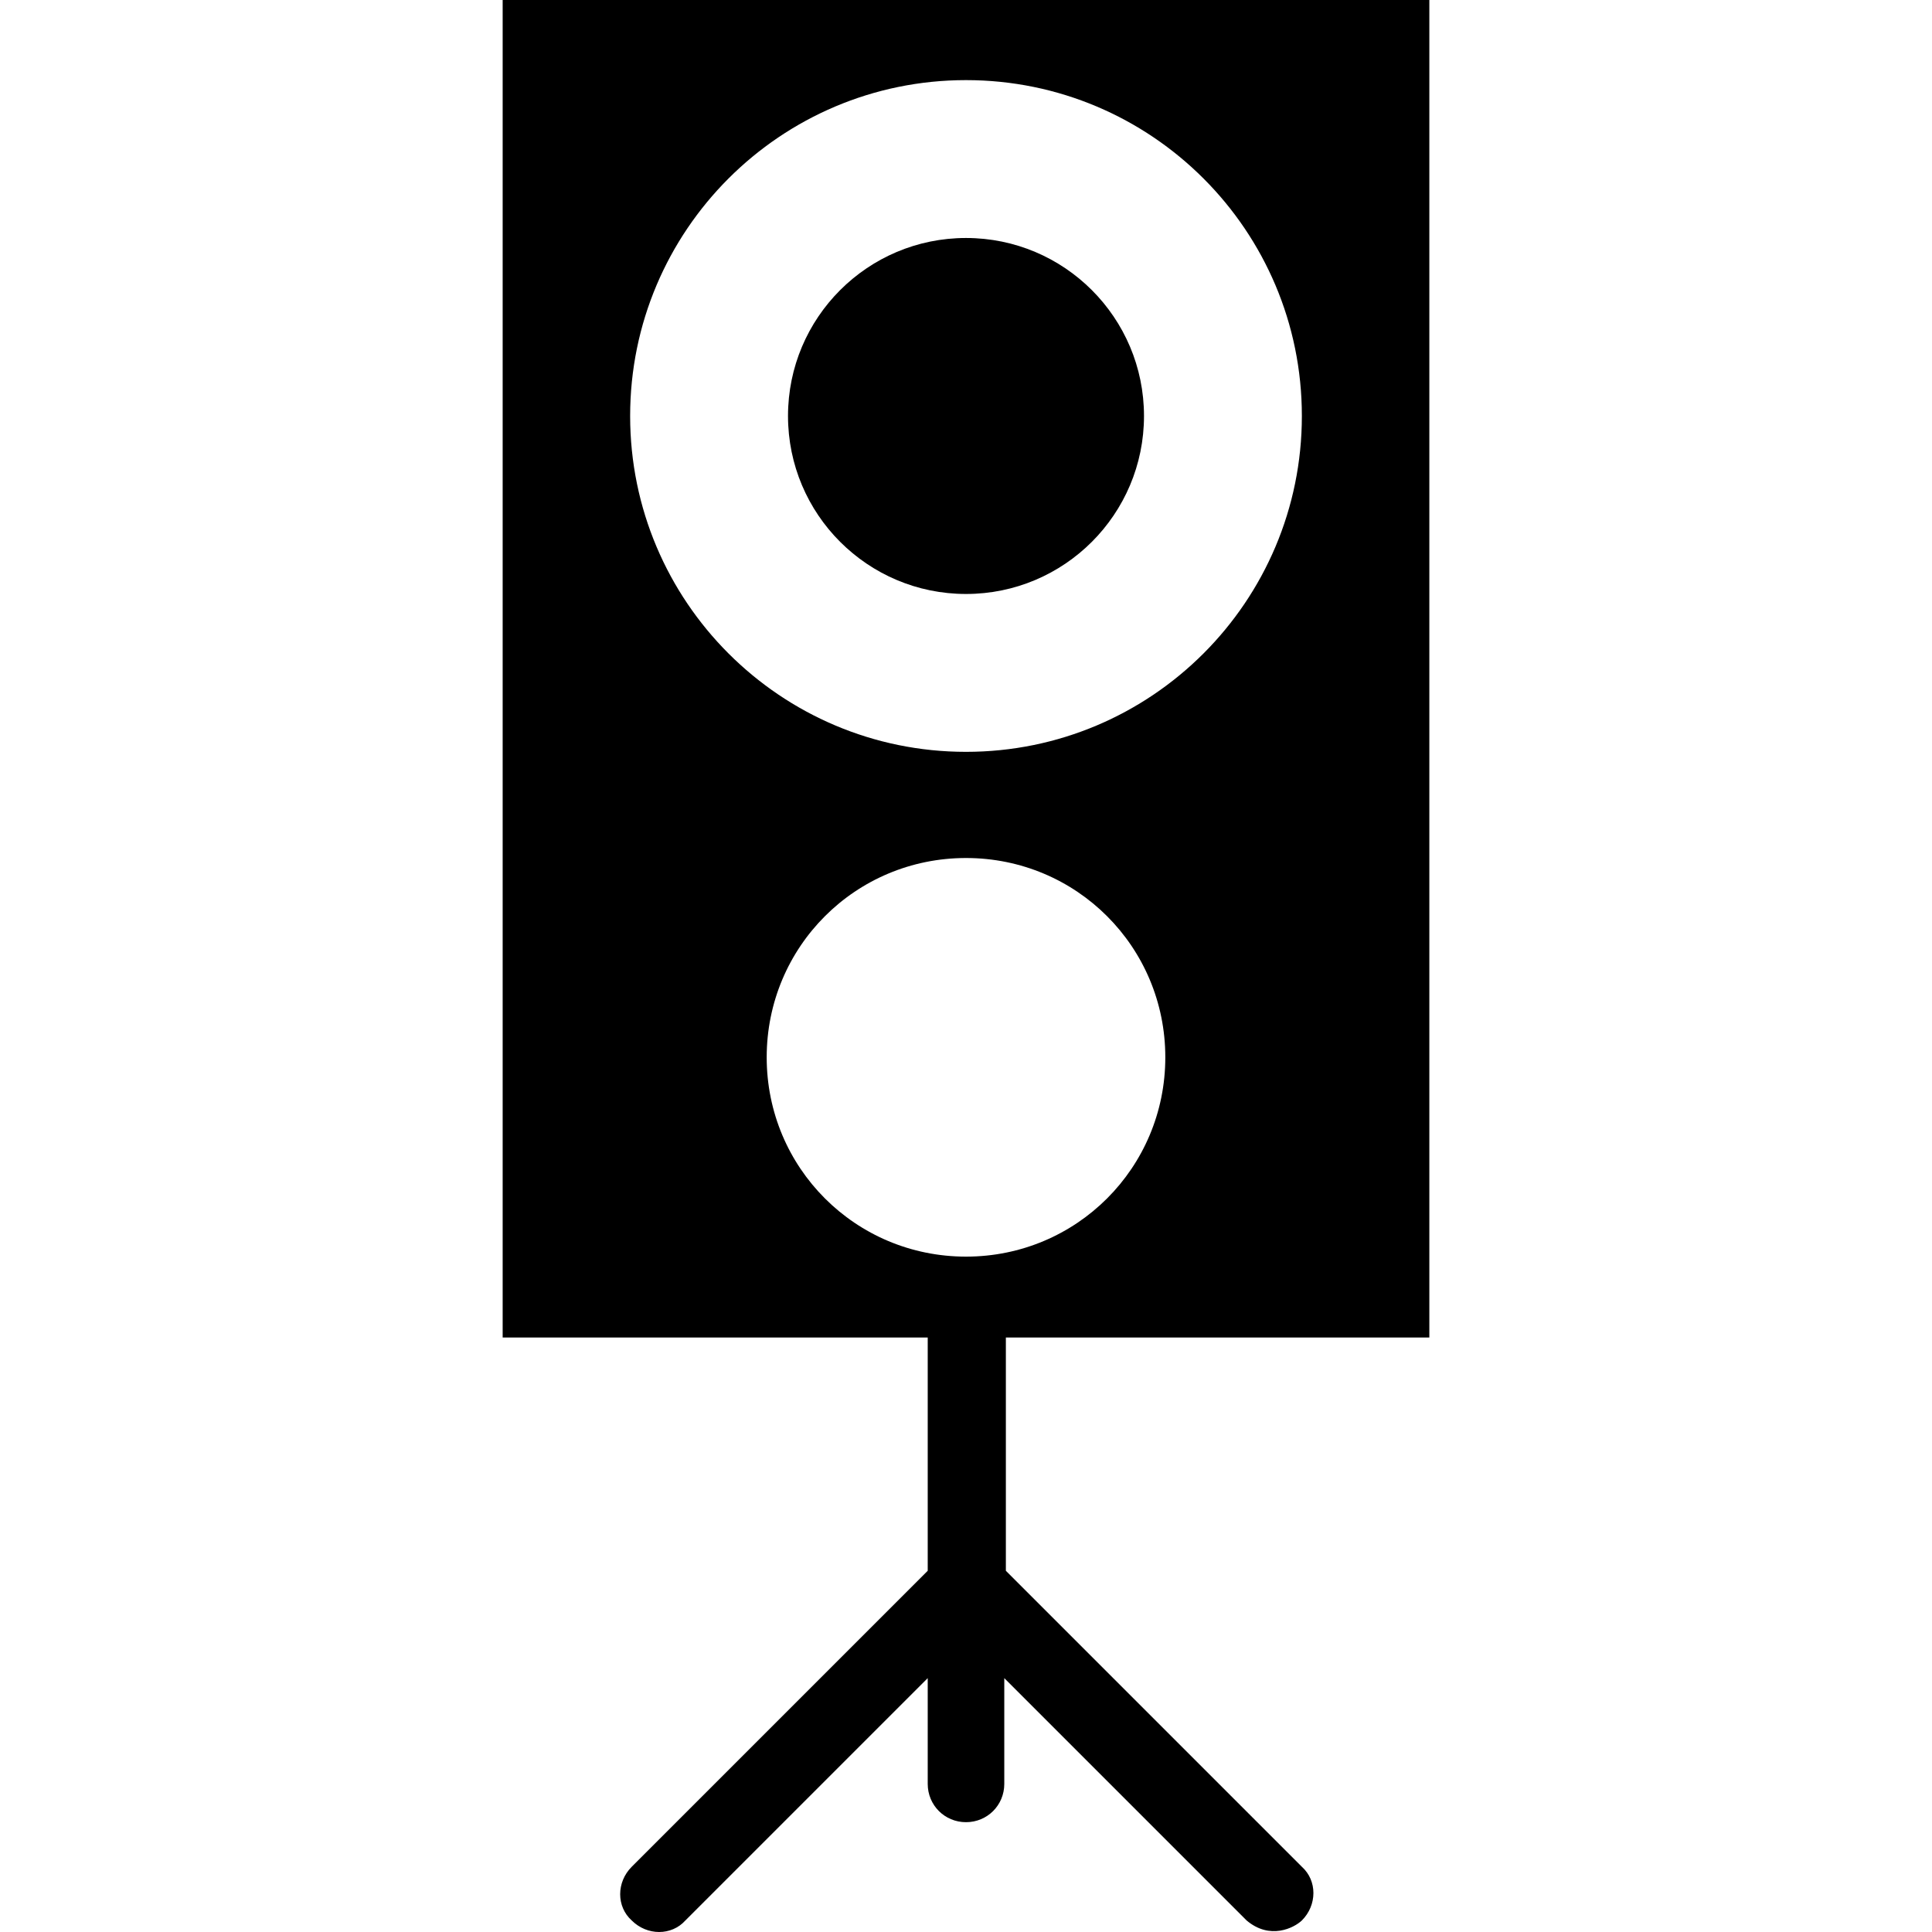 <?xml version="1.0" encoding="iso-8859-1"?>
<!-- Uploaded to: SVG Repo, www.svgrepo.com, Generator: SVG Repo Mixer Tools -->
<svg fill="#000000" height="800px" width="800px" version="1.1" id="Capa_1" xmlns="http://www.w3.org/2000/svg" xmlns:xlink="http://www.w3.org/1999/xlink" 
	 viewBox="0 0 489.525 489.525" xml:space="preserve">
<g>
	<g>
		<g>
			<circle cx="244.763" cy="105.4" r="45.1"/>
			<path d="M362.163,339V0h-234.8v338.9h107.7V398l-75,75c-3.9,3.9-3.9,10.1,0,13.6c3.9,3.9,10.1,3.9,13.6,0l61.4-61.4V452
				c0,5.4,4.3,9.7,9.7,9.7c5.4,0,9.7-4.3,9.7-9.7v-26.8l61.4,61.4c5.9,5,12,1.9,14,0c3.9-3.9,3.9-10.1,0-13.6l-75-75v-59.1h107.3
				V339z M159.663,105.4c0-47,38.1-85.1,85.1-85.1s85.1,38.1,85.1,85.1s-38.1,85.1-85.1,85.1S159.663,152.4,159.663,105.4z
				 M244.763,318.4c-28,0-50.5-22.5-50.5-50.5s22.5-50.5,50.5-50.5s50.5,22.5,50.5,50.5S272.763,318.4,244.763,318.4z"/>
		</g>
	</g>
</g>
</svg>